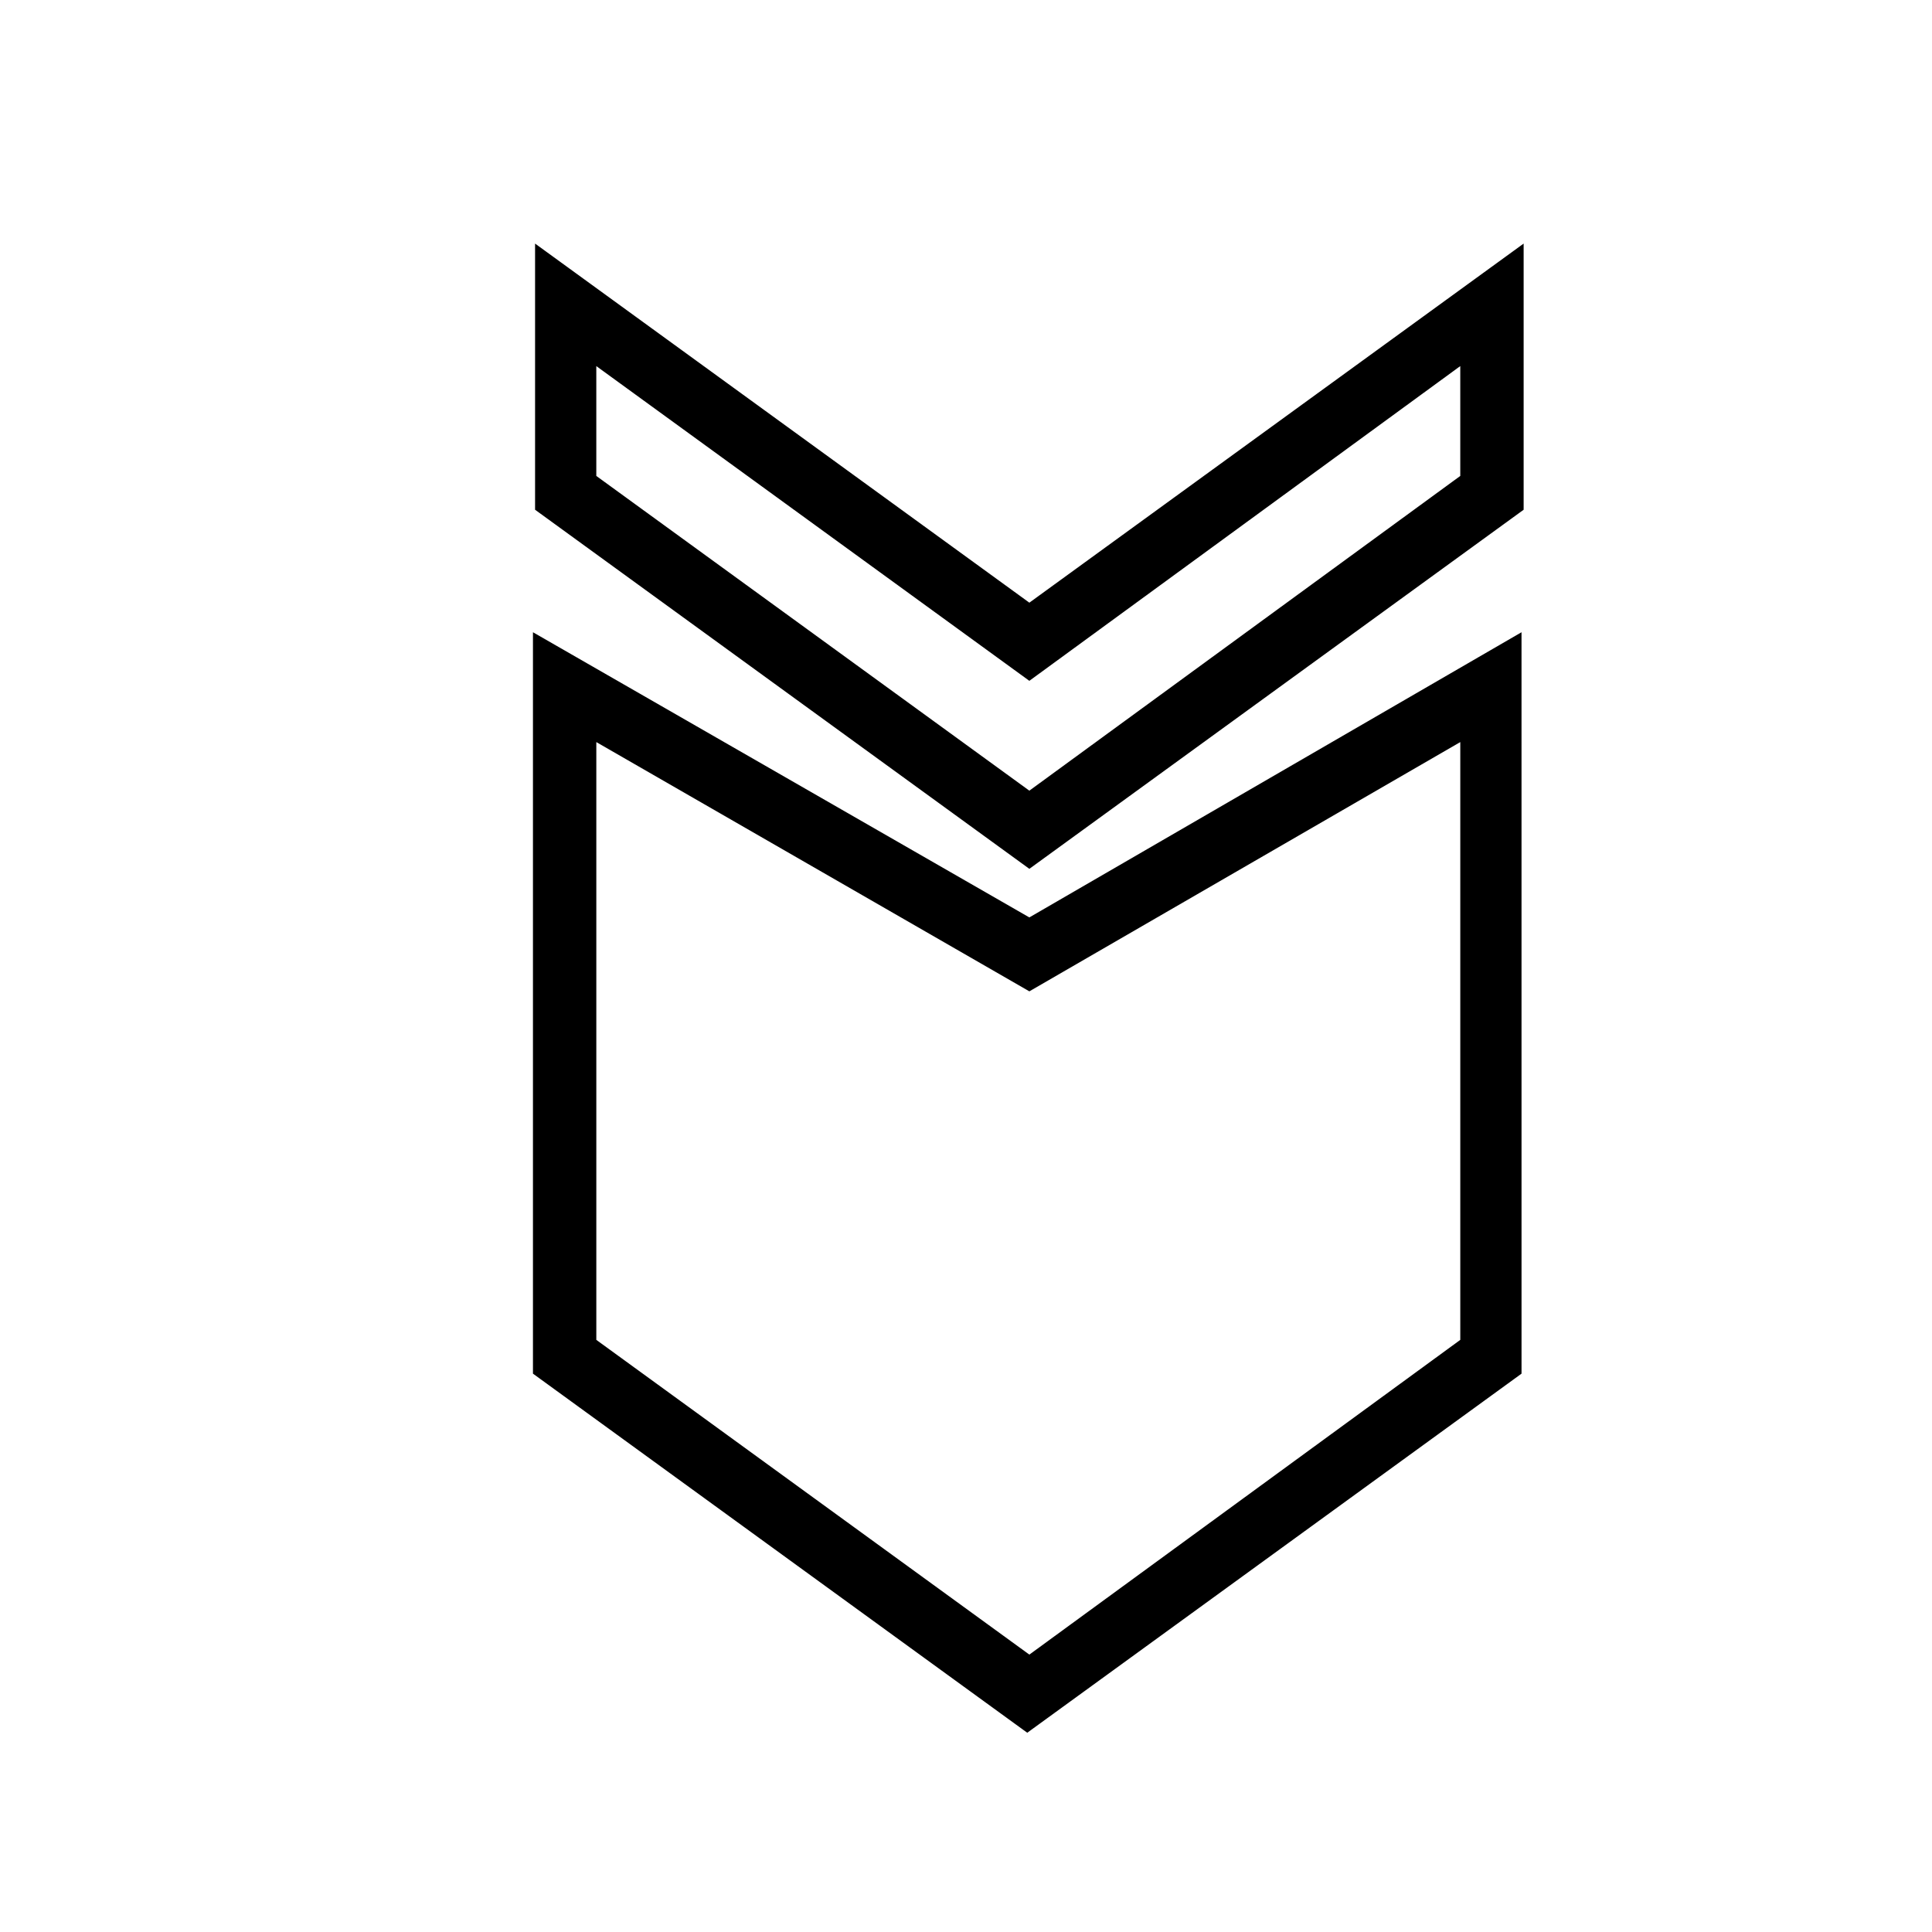 <?xml version="1.0" encoding="UTF-8"?>
<!-- The Best Svg Icon site in the world: iconSvg.co, Visit us! https://iconsvg.co -->
<svg fill="#000000" width="800px" height="800px" version="1.1" viewBox="144 144 512 512" xmlns="http://www.w3.org/2000/svg">
 <g>
  <path d="m285.24 311.55v196.48l130.99 95.164 130.99-95.164-0.004-196.48-130.43 75.574zm245.75 187.53-114.2 83.406-114.76-83.406v-158.42l114.76 66.055 114.2-66.055z"/>
  <path d="m547.78 208.55-130.99 95.164-130.99-95.164v70.535l130.99 95.164 130.99-95.164zm-16.793 61.578-114.2 83.406-114.76-83.406v-29.109l114.76 83.406 114.2-83.41z"/>
 </g>
</svg>